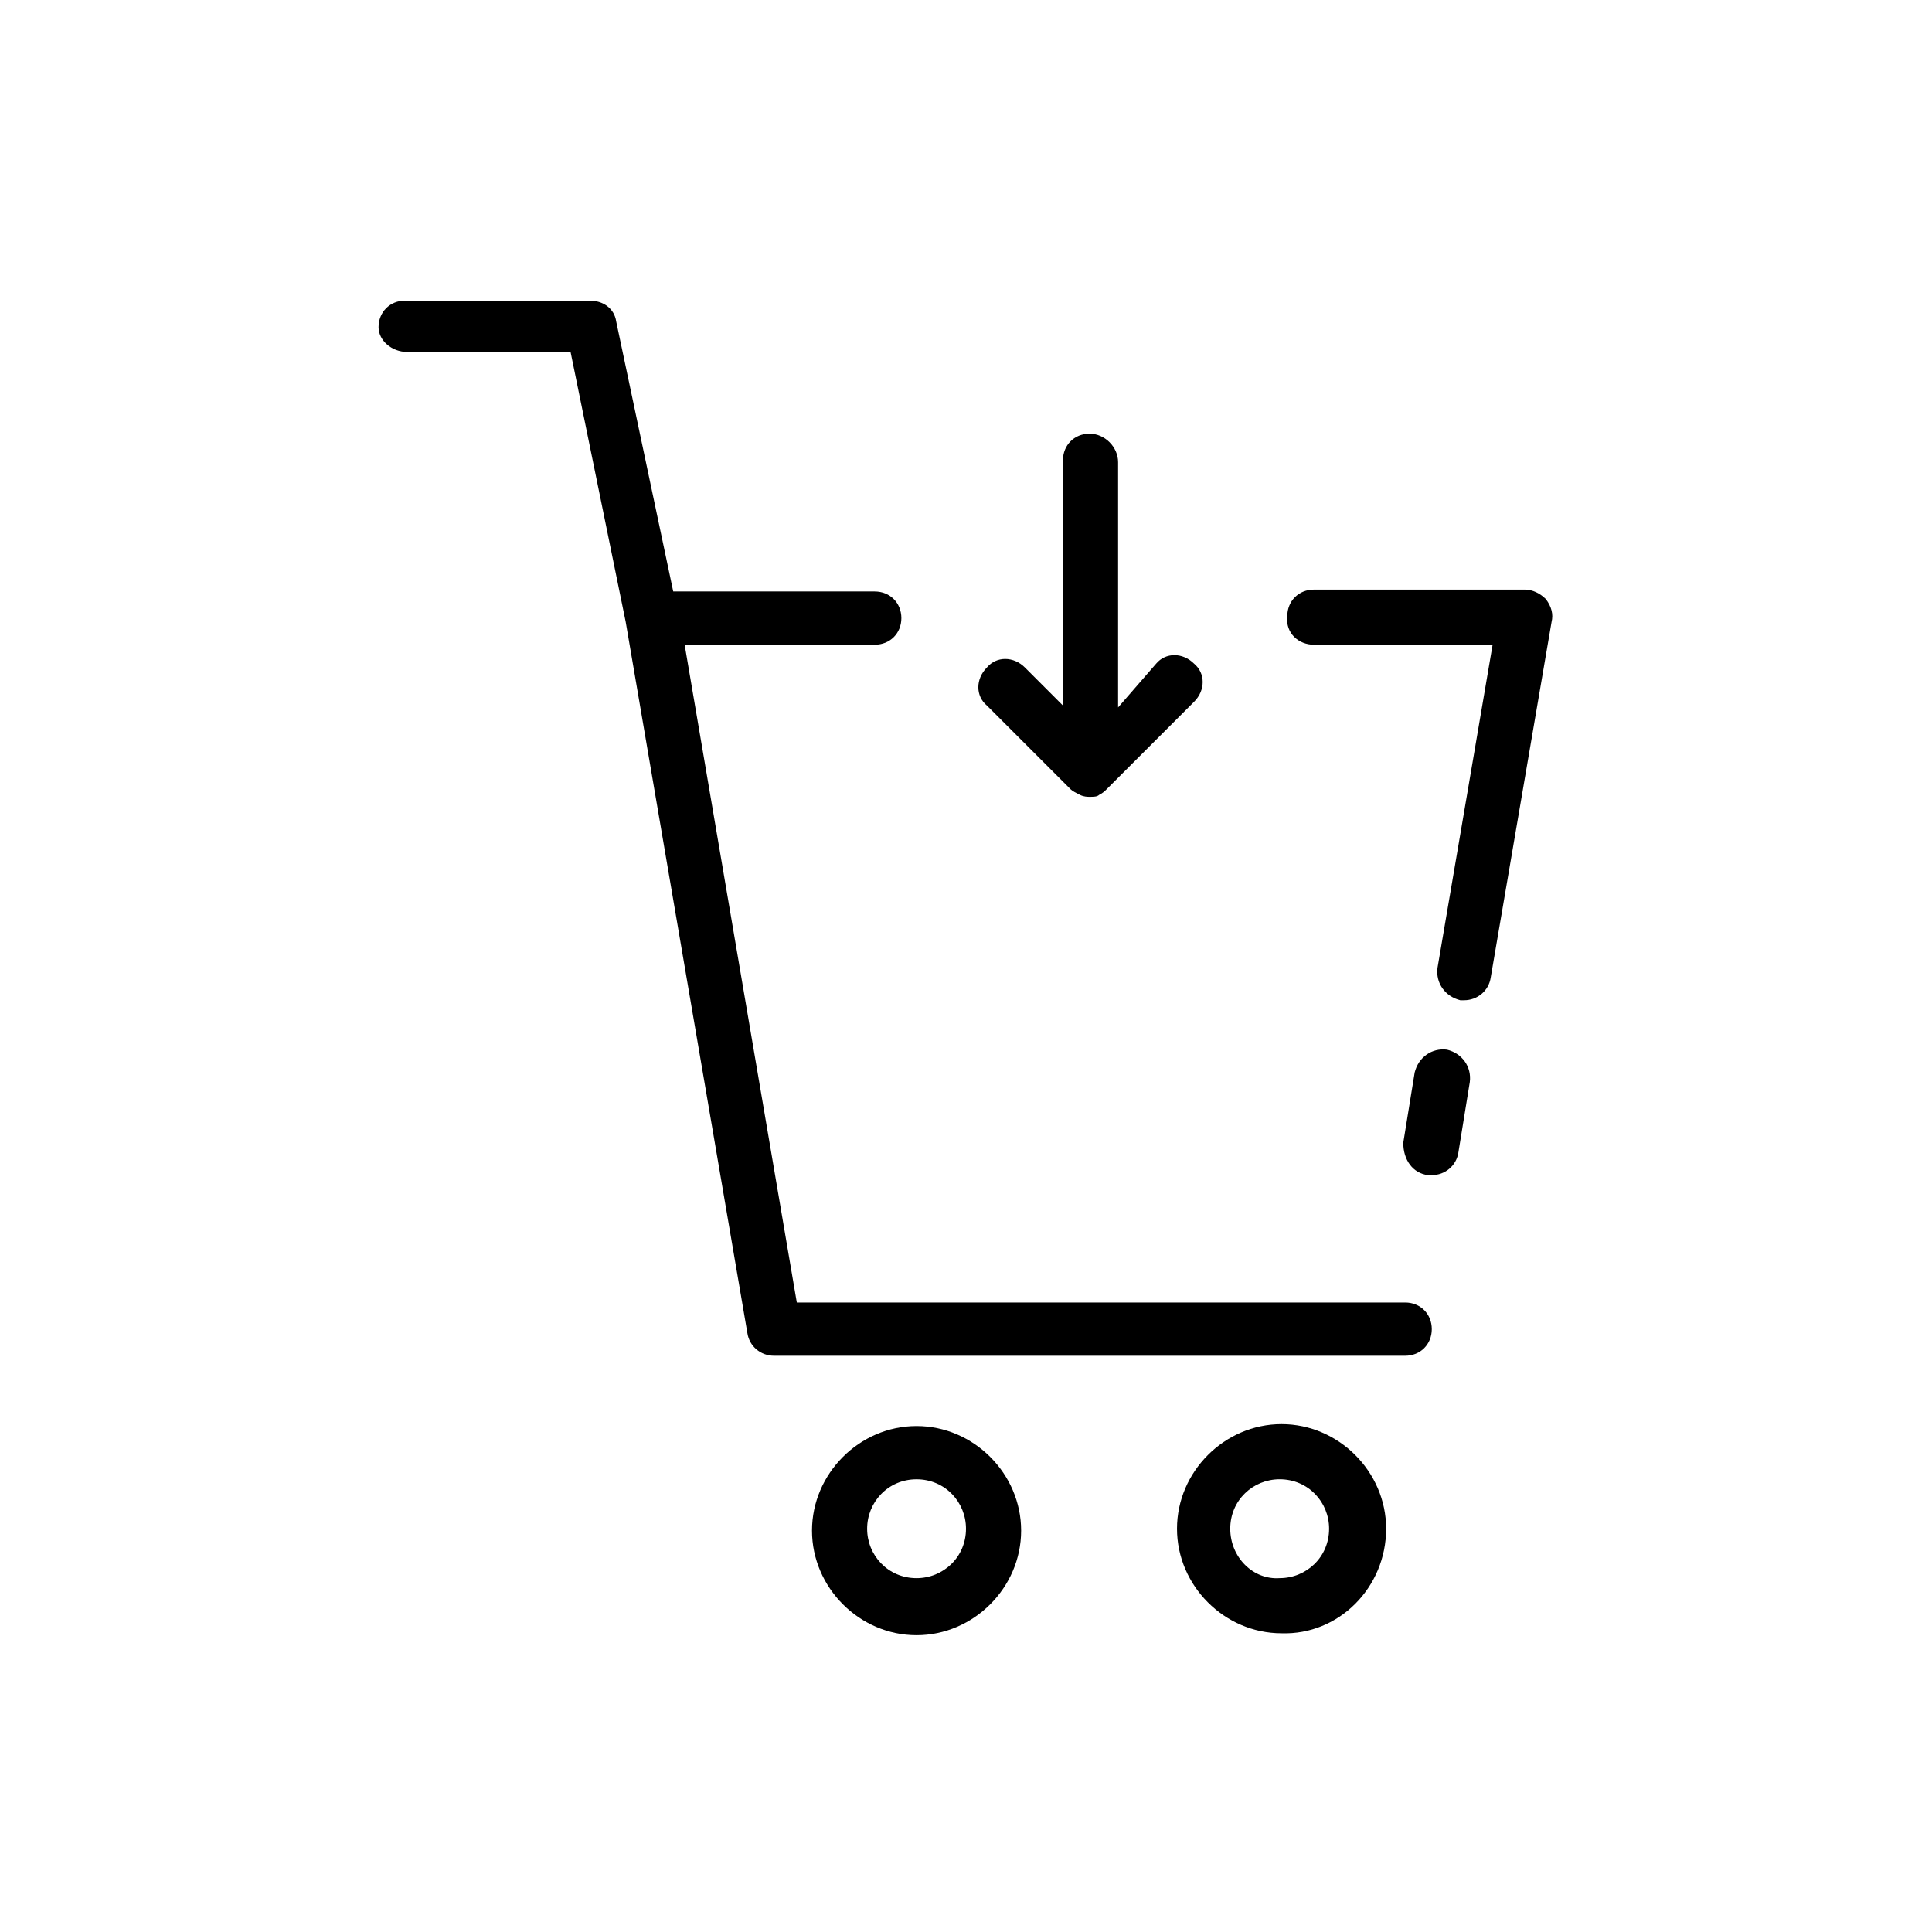 <?xml version="1.0" encoding="UTF-8"?>
<!-- Uploaded to: SVG Repo, www.svgrepo.com, Generator: SVG Repo Mixer Tools -->
<svg fill="#000000" width="800px" height="800px" version="1.1" viewBox="144 144 512 512" xmlns="http://www.w3.org/2000/svg">
 <g>
  <path d="m432.75 258.93c-4.031 0-7.055 3.023-7.055 7.055v64.992l-10.078-10.078c-3.023-3.023-7.559-3.023-10.078 0-3.023 3.023-3.023 7.559 0 10.078l22.168 22.168c0.504 0.504 1.512 1.008 2.519 1.512 1.008 0.504 2.016 0.504 2.519 0.504 1.008 0 2.016 0 2.519-0.504 1.008-0.504 1.512-1.008 2.016-1.512l23.176-23.176c3.023-3.023 3.023-7.559 0-10.078-3.023-3.023-7.559-3.023-10.078 0l-10.07 11.586v-64.992c0-4.031-3.527-7.555-7.559-7.555z"/>
  <path d="m522.43 455.42h1.008c3.527 0 6.551-2.519 7.055-6.047l3.023-18.641c0.504-4.031-2.016-7.559-6.047-8.566-4.031-0.504-7.559 2.016-8.566 6.047l-3.023 18.641c0 4.535 2.519 8.062 6.551 8.566z"/>
  <path d="m492.2 314.86h47.359l-14.609 85.648c-0.504 4.031 2.016 7.559 6.047 8.566h1.008c3.527 0 6.551-2.519 7.055-6.047l16.121-94.211c0.504-2.016 0-4.031-1.512-6.047-1.512-1.512-3.527-2.519-5.543-2.519h-55.926c-4.031 0-7.055 3.023-7.055 7.055-0.504 4.531 3.023 7.555 7.055 7.555z"/>
  <path d="m251.88 237.27h43.328l14.609 71.539 32.242 188.43c0.504 3.527 3.527 6.047 7.055 6.047h167.27c4.031 0 7.055-3.023 7.055-7.055s-3.023-7.055-7.055-7.055h-161.22l-29.727-174.32h50.383c4.031 0 7.055-3.023 7.055-7.055s-3.023-7.055-7.055-7.055h-53.406l-15.113-71.539c-0.504-3.527-3.527-5.543-7.055-5.543h-48.871c-4.031 0-7.055 3.023-7.055 7.055 0.004 3.527 3.531 6.551 7.562 6.551z"/>
  <path d="m386.9 577.34c15.113 0 27.711-12.594 27.711-27.711 0-15.113-12.594-27.711-27.711-27.711-15.113 0-27.711 12.594-27.711 27.711 0.004 15.117 12.598 27.711 27.711 27.711zm0-41.312c7.559 0 13.098 6.047 13.098 13.098 0 7.559-6.047 13.098-13.098 13.098-7.559 0-13.098-6.047-13.098-13.098s5.543-13.098 13.098-13.098z"/>
  <path d="m511.34 549.12c0-15.113-12.594-27.711-27.711-27.711-15.113 0-27.711 12.594-27.711 27.711 0 15.113 12.594 27.711 27.711 27.711 15.117 0.504 27.711-12.09 27.711-27.711zm-41.312 0c0-7.559 6.047-13.098 13.098-13.098 7.559 0 13.098 6.047 13.098 13.098 0 7.559-6.047 13.098-13.098 13.098-7.051 0.508-13.098-5.539-13.098-13.098z"/>
 </g>
</svg>